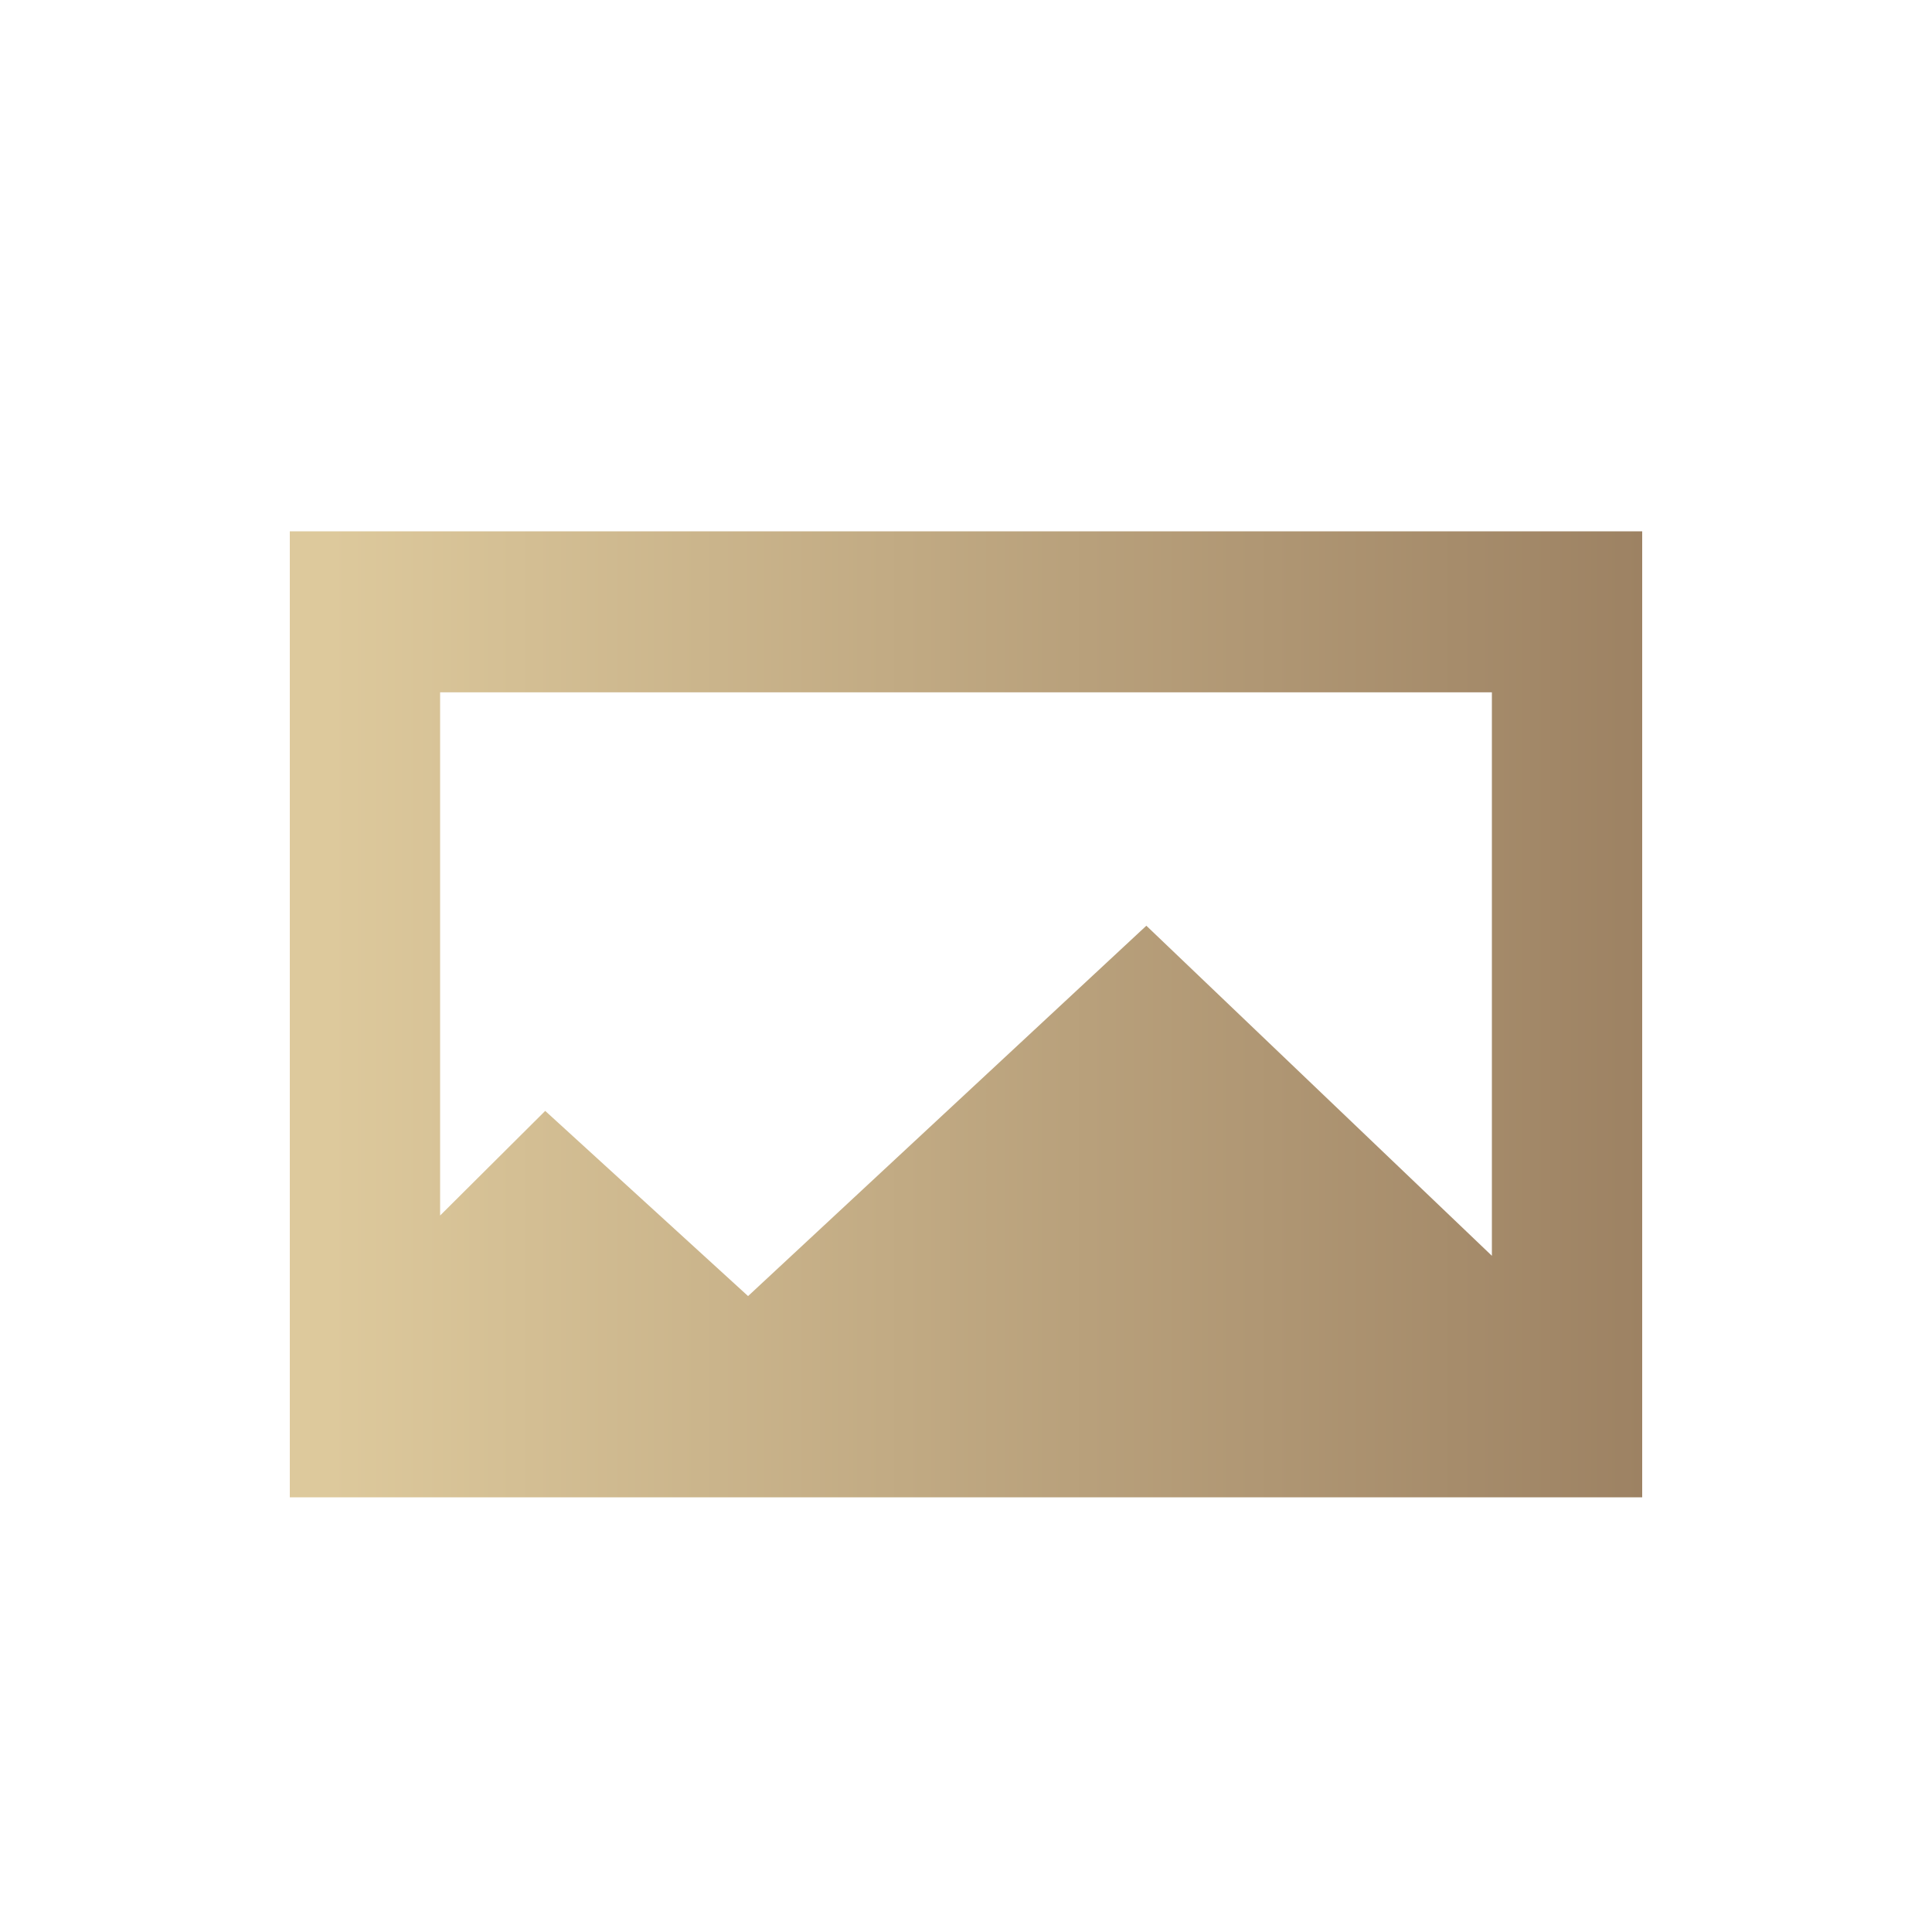 <svg width="20" height="20" viewBox="0 0 20 20" fill="none" xmlns="http://www.w3.org/2000/svg">
<path d="M15.444 13V7.167H4.556V12.583L5.644 11.5L7.744 13.417L11.867 9.583L15.444 13ZM17 5.5V15.5H3V5.5H17Z" fill="url(#paint0_linear_3785_5195)"/>
<defs>
<linearGradient id="paint0_linear_3785_5195" x1="3.423" y1="15.5" x2="17" y2="15.5" gradientUnits="userSpaceOnUse">
<stop stop-color="#DDC99C"/>
<stop offset="1" stop-color="#9D8263"/>
</linearGradient>
</defs>
</svg>
